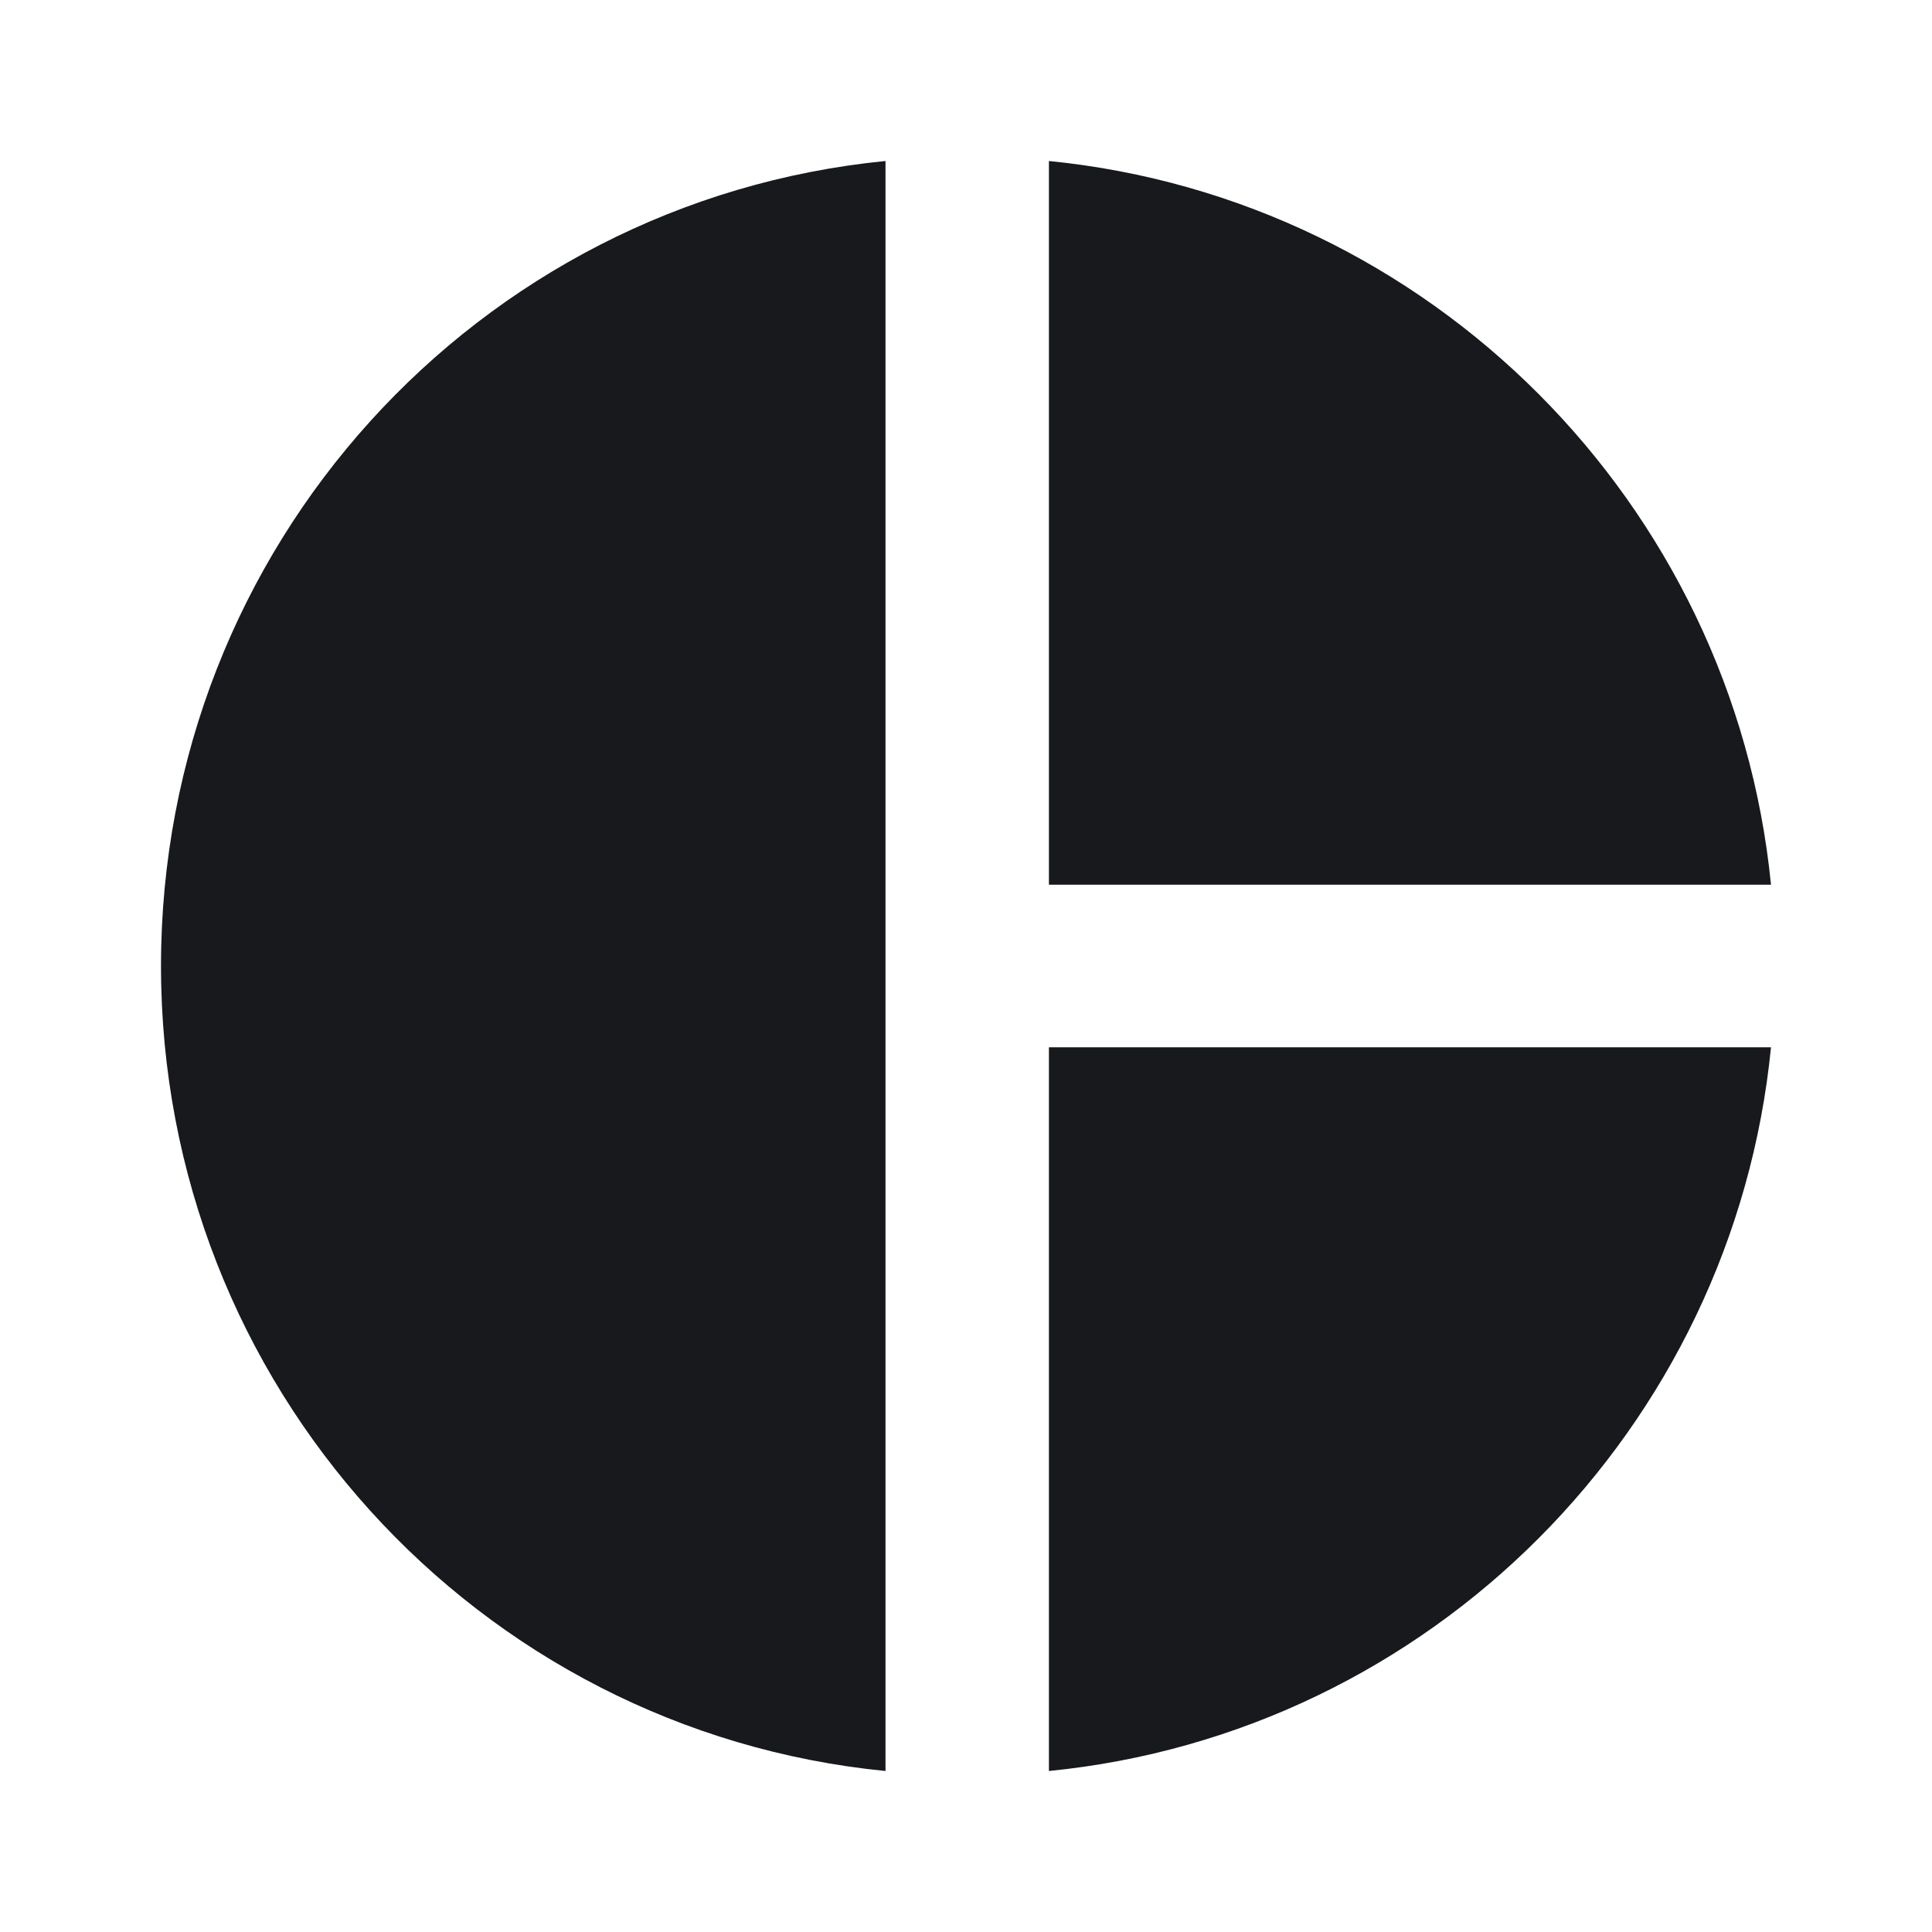 <svg width="24" height="24" viewBox="0 0 24 24" fill="none" xmlns="http://www.w3.org/2000/svg">
<g id="Reporting" clip-path="url(#clip0_5505_2250)">
<path id="Vector" d="M11 2V22C5.93 21.5 2 17.21 2 12C2 6.79 5.93 2.5 11 2ZM13.03 2V10.99H22C21.53 6.25 17.76 2.47 13.03 2ZM13.03 13.01V22C17.77 21.53 21.53 17.75 22 13.01H13.03Z" fill="#17191C"/>
</g>
<defs>
<clipPath id="clip0_5505_2250">
<rect width="24" height="24" fill="white"/>
</clipPath>
</defs>
</svg>
